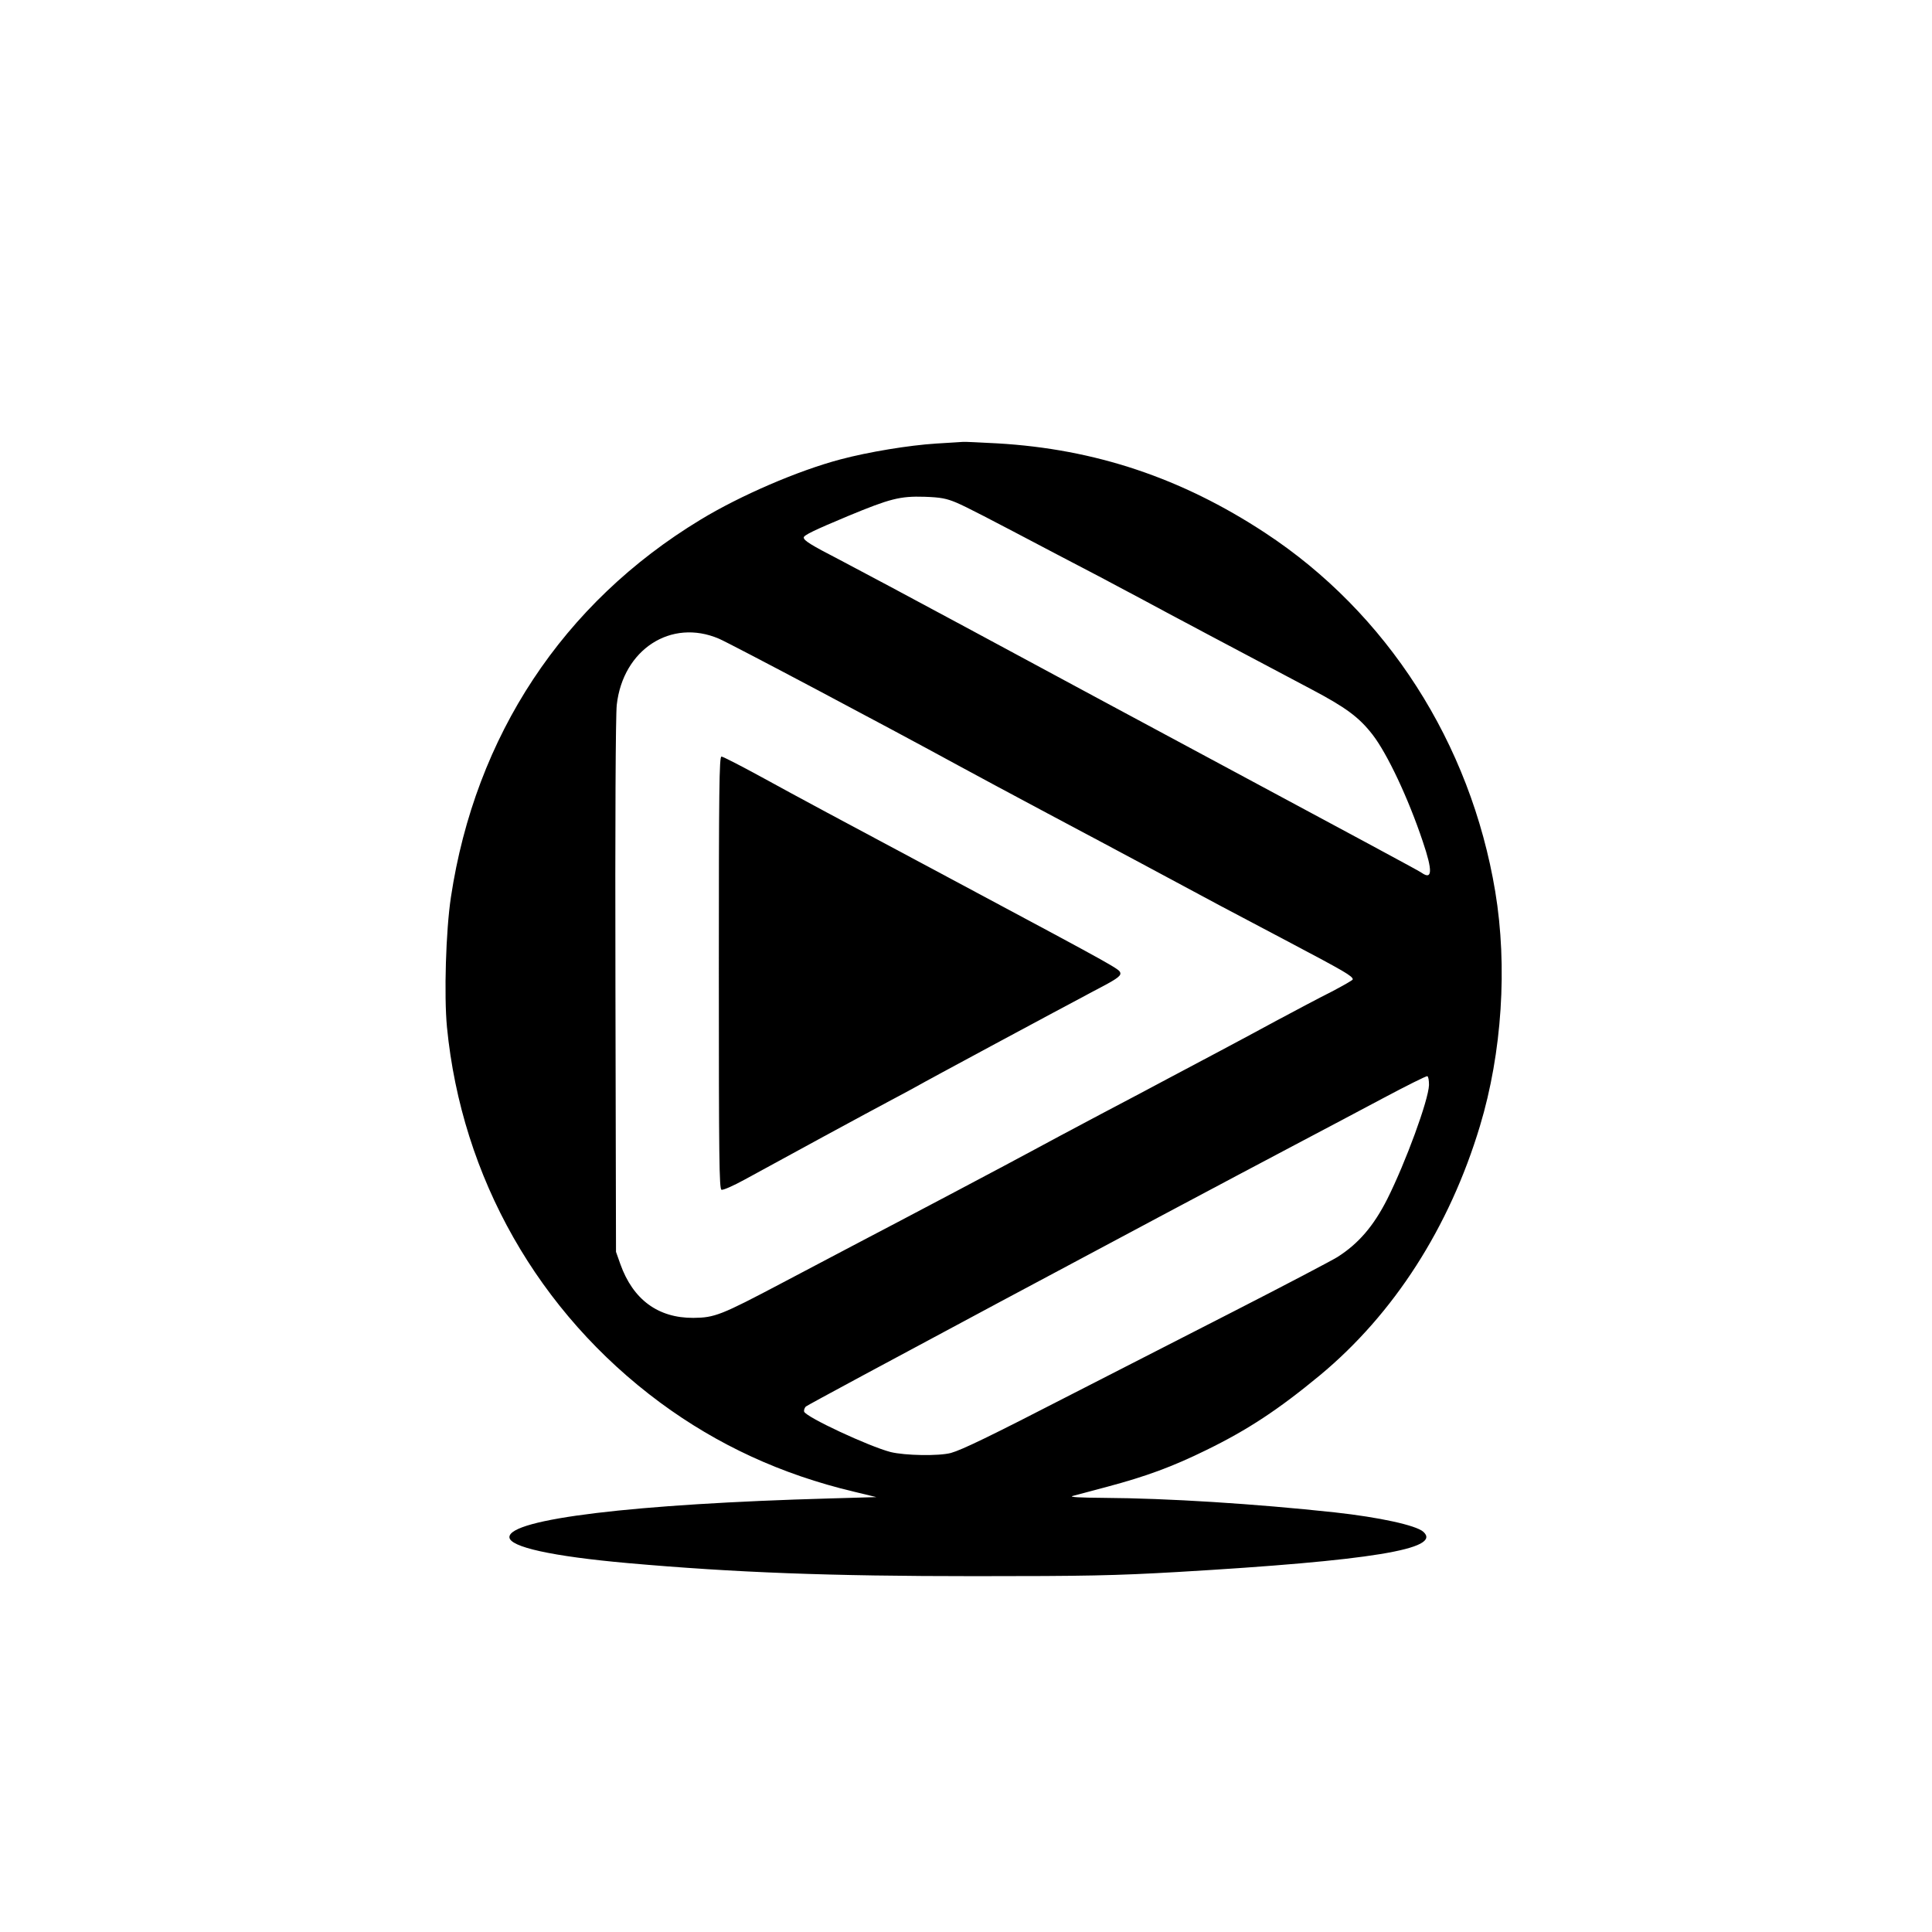 <?xml version="1.0" standalone="no"?>
<!DOCTYPE svg PUBLIC "-//W3C//DTD SVG 20010904//EN"
 "http://www.w3.org/TR/2001/REC-SVG-20010904/DTD/svg10.dtd">
<svg version="1.0" xmlns="http://www.w3.org/2000/svg"
 width="1024pt" height="1024pt" viewBox="0 0 1024 1024"
 preserveAspectRatio="xMidYMid meet">

<g transform="translate(0,1024) scale(0.1,-0.1)"
fill="#000000" stroke="none">
<path d="M4961 7889 c-142 -9 -357 -44 -507 -84 -223 -59 -530 -191 -742 -320
-728 -441 -1193 -1145 -1322 -2000 -27 -178 -37 -521 -21 -689 78 -797 484
-1512 1130 -1990 305 -225 643 -381 1026 -472 l120 -29 -245 -7 c-1040 -29
-1700 -109 -1700 -205 0 -52 225 -102 630 -138 567 -50 1064 -69 1835 -69 591
0 745 3 1075 22 1027 60 1408 122 1303 214 -40 34 -232 76 -468 102 -426 46
-887 75 -1225 77 -127 1 -185 4 -165 10 17 4 100 27 184 49 206 55 345 106
526 195 219 107 381 214 600 395 393 326 687 784 849 1322 117 388 147 846 81
1243 -131 786 -574 1477 -1220 1901 -443 291 -901 444 -1418 474 -95 5 -176 9
-182 8 -5 0 -70 -5 -144 -9z m108 -313 c56 -24 156 -76 536 -276 50 -26 149
-78 220 -115 72 -38 177 -94 235 -125 88 -48 519 -277 890 -473 182 -96 253
-148 325 -241 78 -101 189 -336 266 -566 53 -156 51 -206 -6 -166 -21 14 -171
95 -1700 916 -110 59 -431 232 -713 384 -282 152 -584 313 -670 358 -155 80
-192 103 -192 119 0 12 53 38 235 114 222 92 275 106 405 102 87 -3 116 -9
169 -31z m-1259 -721 c59 -25 899 -470 1265 -670 83 -45 296 -160 475 -255
179 -95 415 -221 525 -280 321 -173 462 -248 770 -410 280 -148 325 -174 325
-191 0 -4 -51 -33 -112 -65 -62 -31 -194 -101 -293 -154 -175 -95 -380 -204
-575 -307 -52 -28 -212 -113 -355 -188 -143 -76 -307 -163 -365 -195 -99 -54
-666 -354 -955 -505 -71 -38 -238 -125 -370 -195 -324 -171 -357 -184 -470
-185 -187 -1 -320 97 -387 285 l-23 65 -3 1405 c-2 881 1 1438 7 1494 33 294
288 459 541 351z m3764 -2366 c-3 -81 -123 -408 -221 -604 -73 -144 -153 -237
-265 -308 -29 -18 -276 -148 -548 -287 -272 -139 -659 -337 -860 -440 -435
-224 -580 -294 -640 -311 -64 -17 -243 -14 -320 5 -115 30 -446 184 -458 214
-2 7 2 20 9 27 14 13 1861 1001 2619 1401 118 62 316 167 440 233 124 66 230
119 235 117 6 -2 9 -23 9 -47z"/>
<path d="M3810 5085 c0 -985 2 -1146 14 -1151 8 -3 63 21 123 54 180 99 672
366 778 422 55 29 114 61 130 70 46 27 770 416 938 505 122 63 148 81 145 97
-3 21 -2 21 -838 468 -710 379 -853 456 -1063 571 -110 60 -205 109 -213 109
-12 0 -14 -170 -14 -1145z"/>
</g>
</svg>
